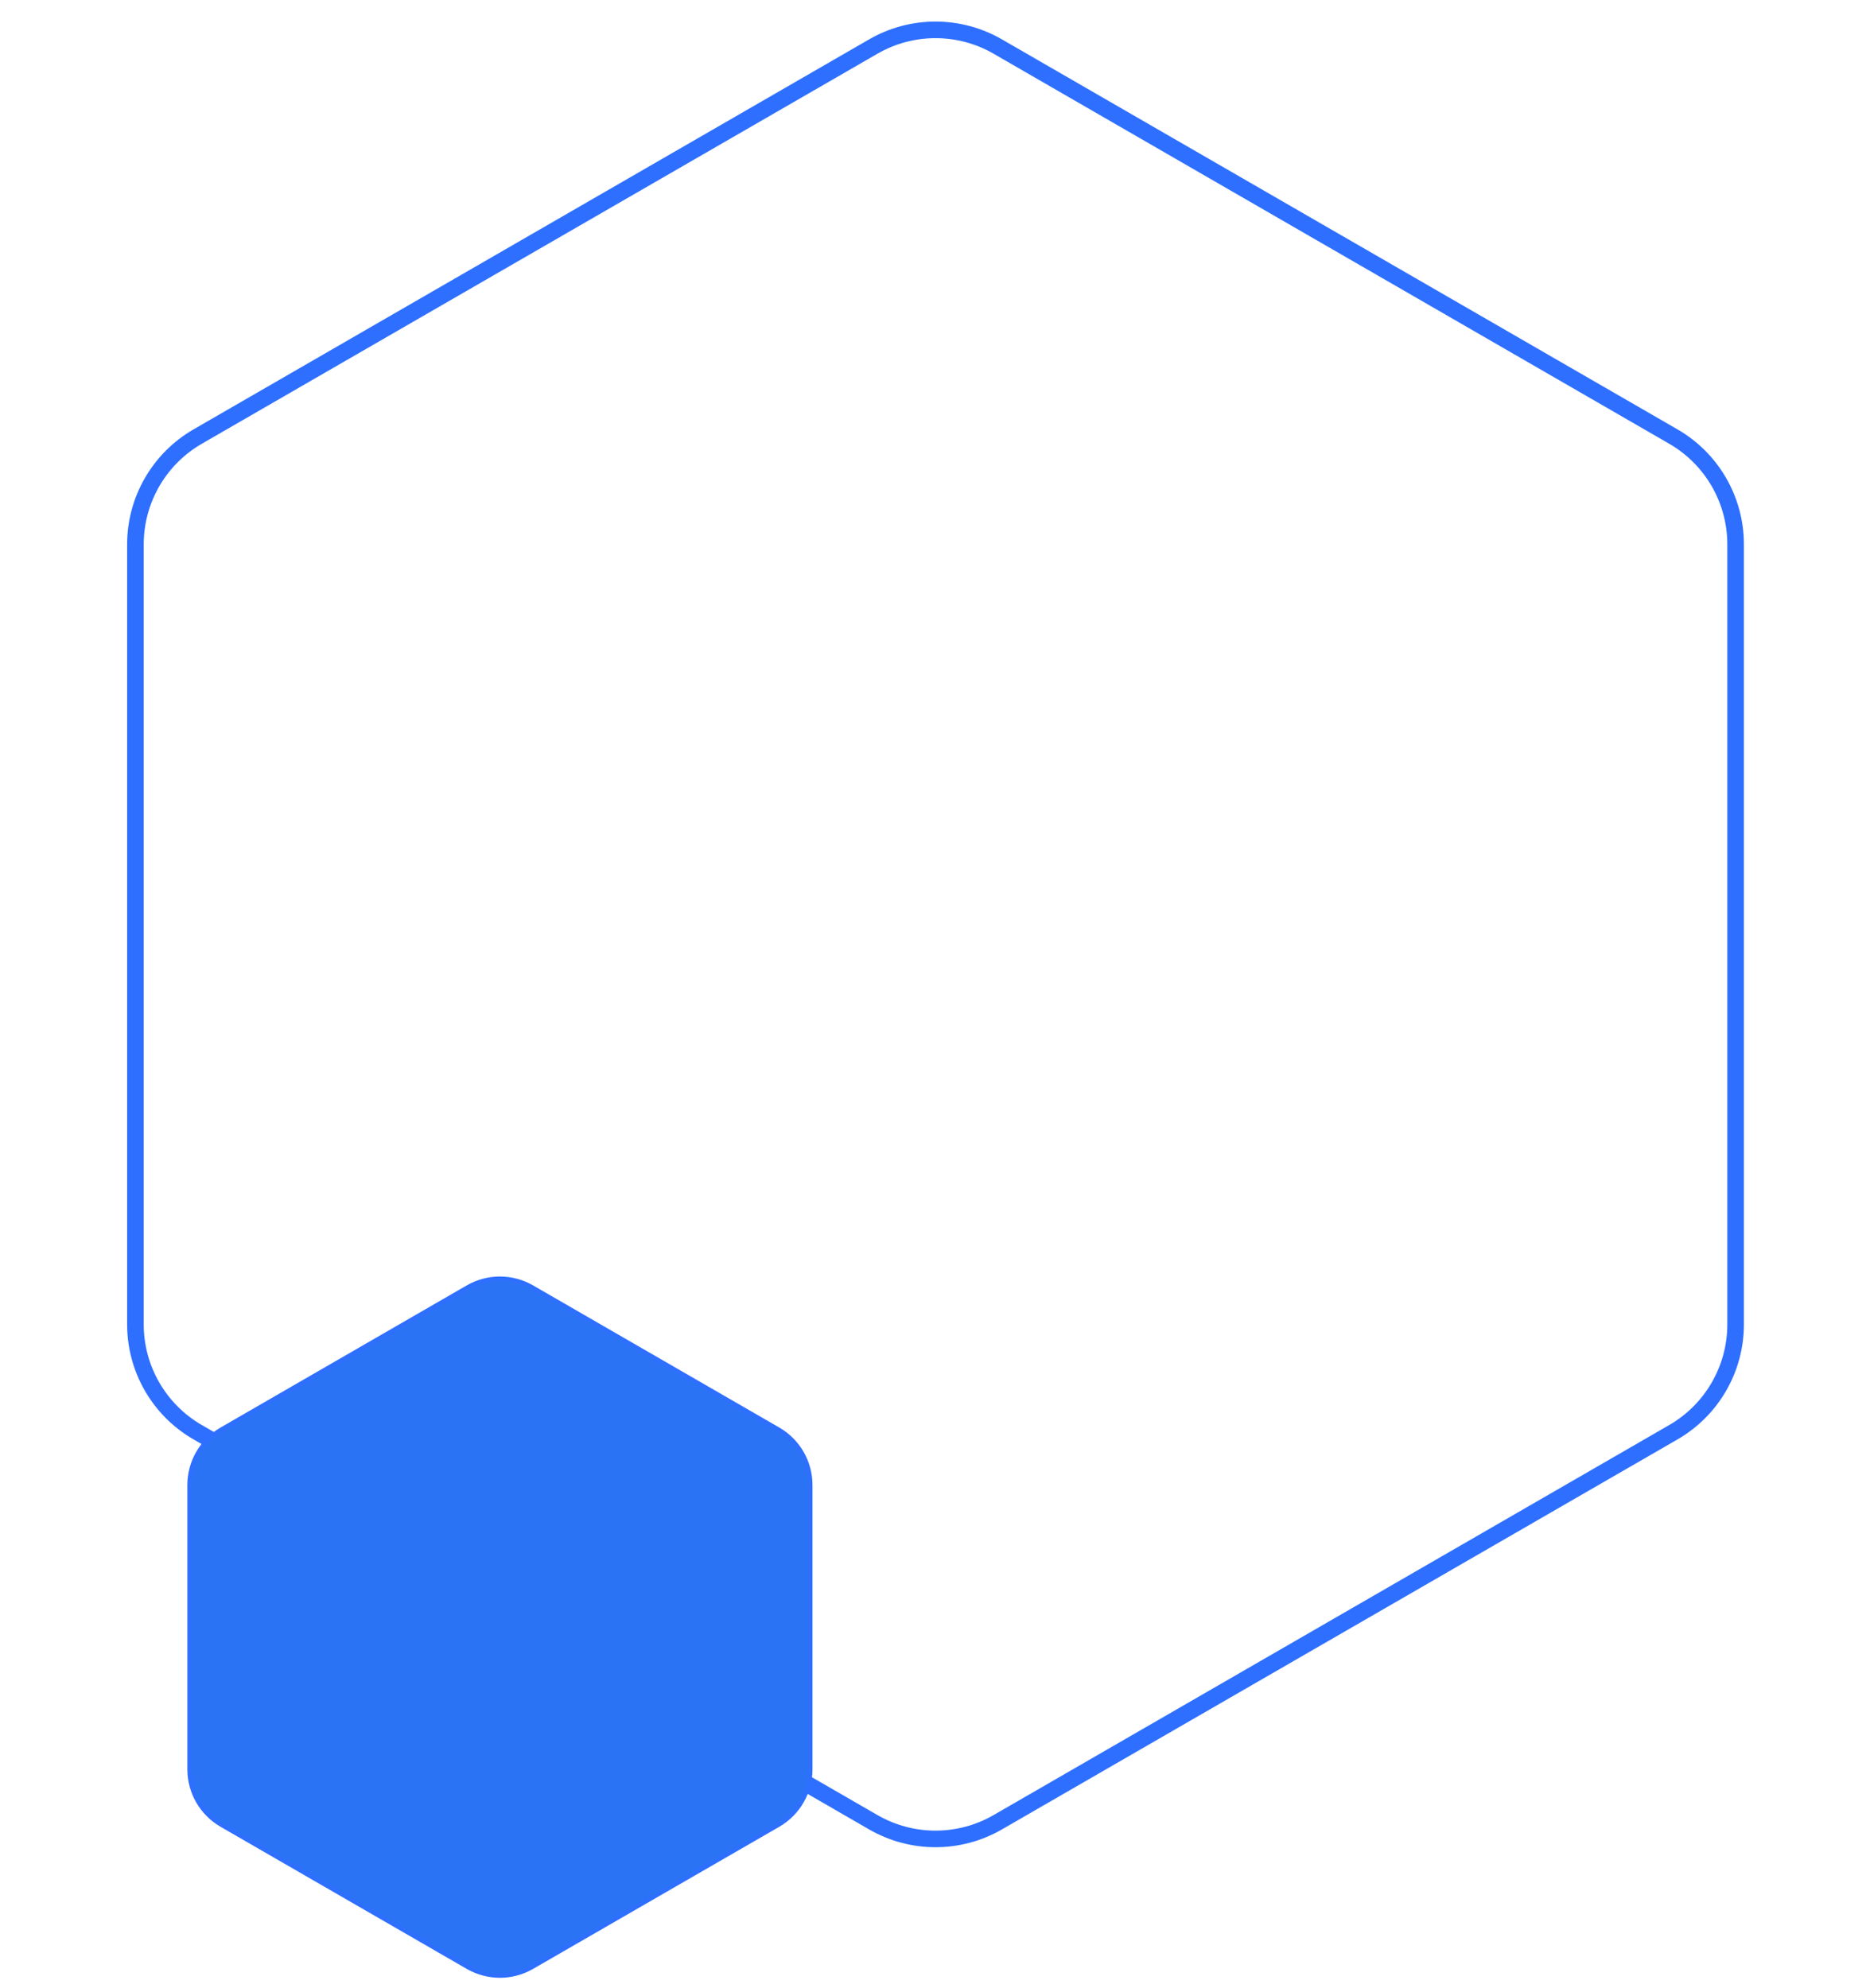<svg xmlns="http://www.w3.org/2000/svg" width="601" height="639" viewBox="0 0 601 639" fill="none"><path d="M320.667 14.959C308.291 7.814 293.043 7.814 280.667 14.959L63.526 140.325C51.15 147.471 43.526 160.676 43.526 174.967V425.699C43.526 439.99 51.15 453.196 63.526 460.341L280.667 585.707C293.043 592.852 308.291 592.852 320.667 585.707L537.808 460.341C550.184 453.196 557.808 439.99 557.808 425.699V174.967C557.808 160.676 550.184 147.471 537.808 140.325L320.667 14.959Z" stroke="#2E6FFF" stroke-width="5.333"></path><path d="M171 413.735C164.606 410.044 156.728 410.044 150.334 413.735L71.208 459.419C64.814 463.111 60.875 469.933 60.875 477.316V568.684C60.875 576.067 64.814 582.889 71.208 586.581L150.334 632.265C156.728 635.956 164.606 635.956 171 632.265L250.126 586.581C256.52 582.889 260.459 576.067 260.459 568.684V477.316C260.459 469.933 256.52 463.111 250.126 459.419L171 413.735Z" fill="#2A73F4" stroke="#2E6FFF" stroke-width="1.333"></path></svg>